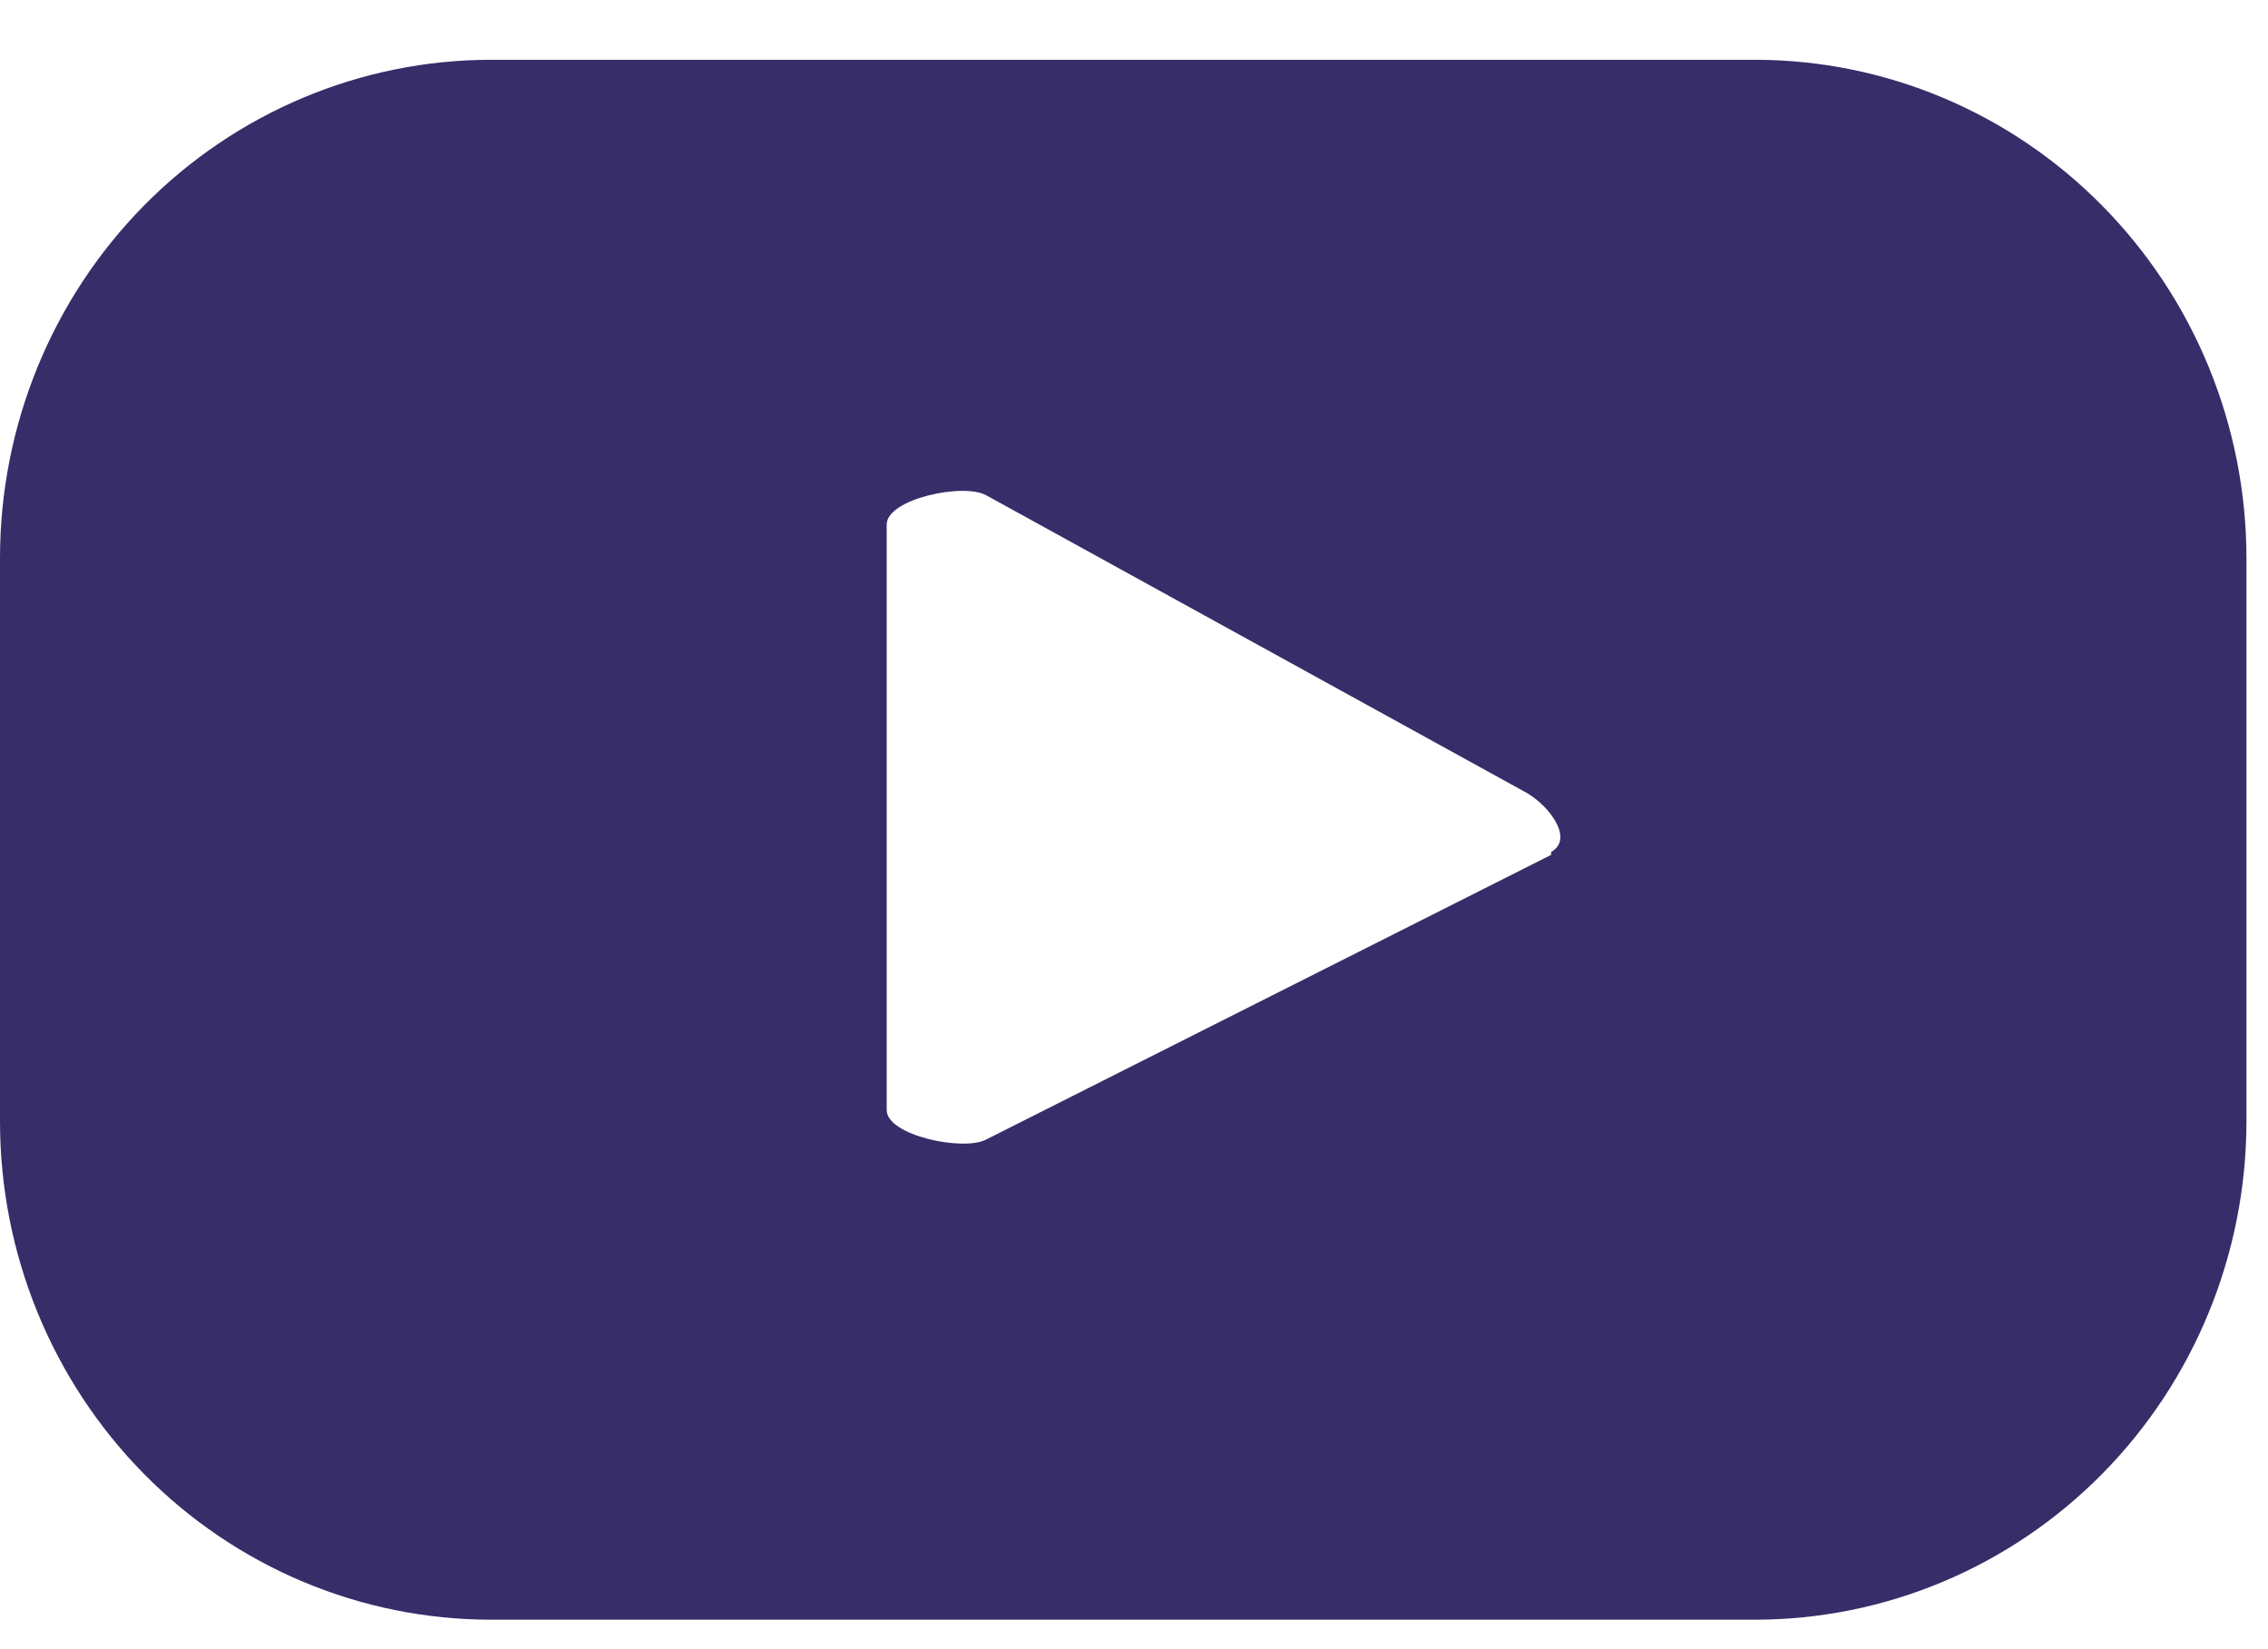 <svg width="22" height="16" viewBox="0 0 22 16" fill="none" xmlns="http://www.w3.org/2000/svg">
<path d="M21.791 5.415C21.79 4.132 21.287 2.903 20.392 1.996C19.498 1.089 18.286 0.58 17.023 0.58H4.763C3.5 0.58 2.288 1.09 1.395 1.996C0.502 2.903 0 4.133 0 5.415V10.88C0 12.162 0.502 13.392 1.395 14.298C2.288 15.205 3.5 15.714 4.763 15.714H17.023C18.286 15.714 19.498 15.205 20.392 14.299C21.287 13.392 21.79 12.162 21.791 10.88V5.415ZM15.046 8.294L9.565 11.056C9.347 11.172 8.601 11.018 8.601 10.769V5.089C8.601 4.84 9.352 4.68 9.57 4.807L14.807 7.691C15.03 7.819 15.27 8.139 15.046 8.266V8.294Z" fill="#372D69"/>
</svg>
